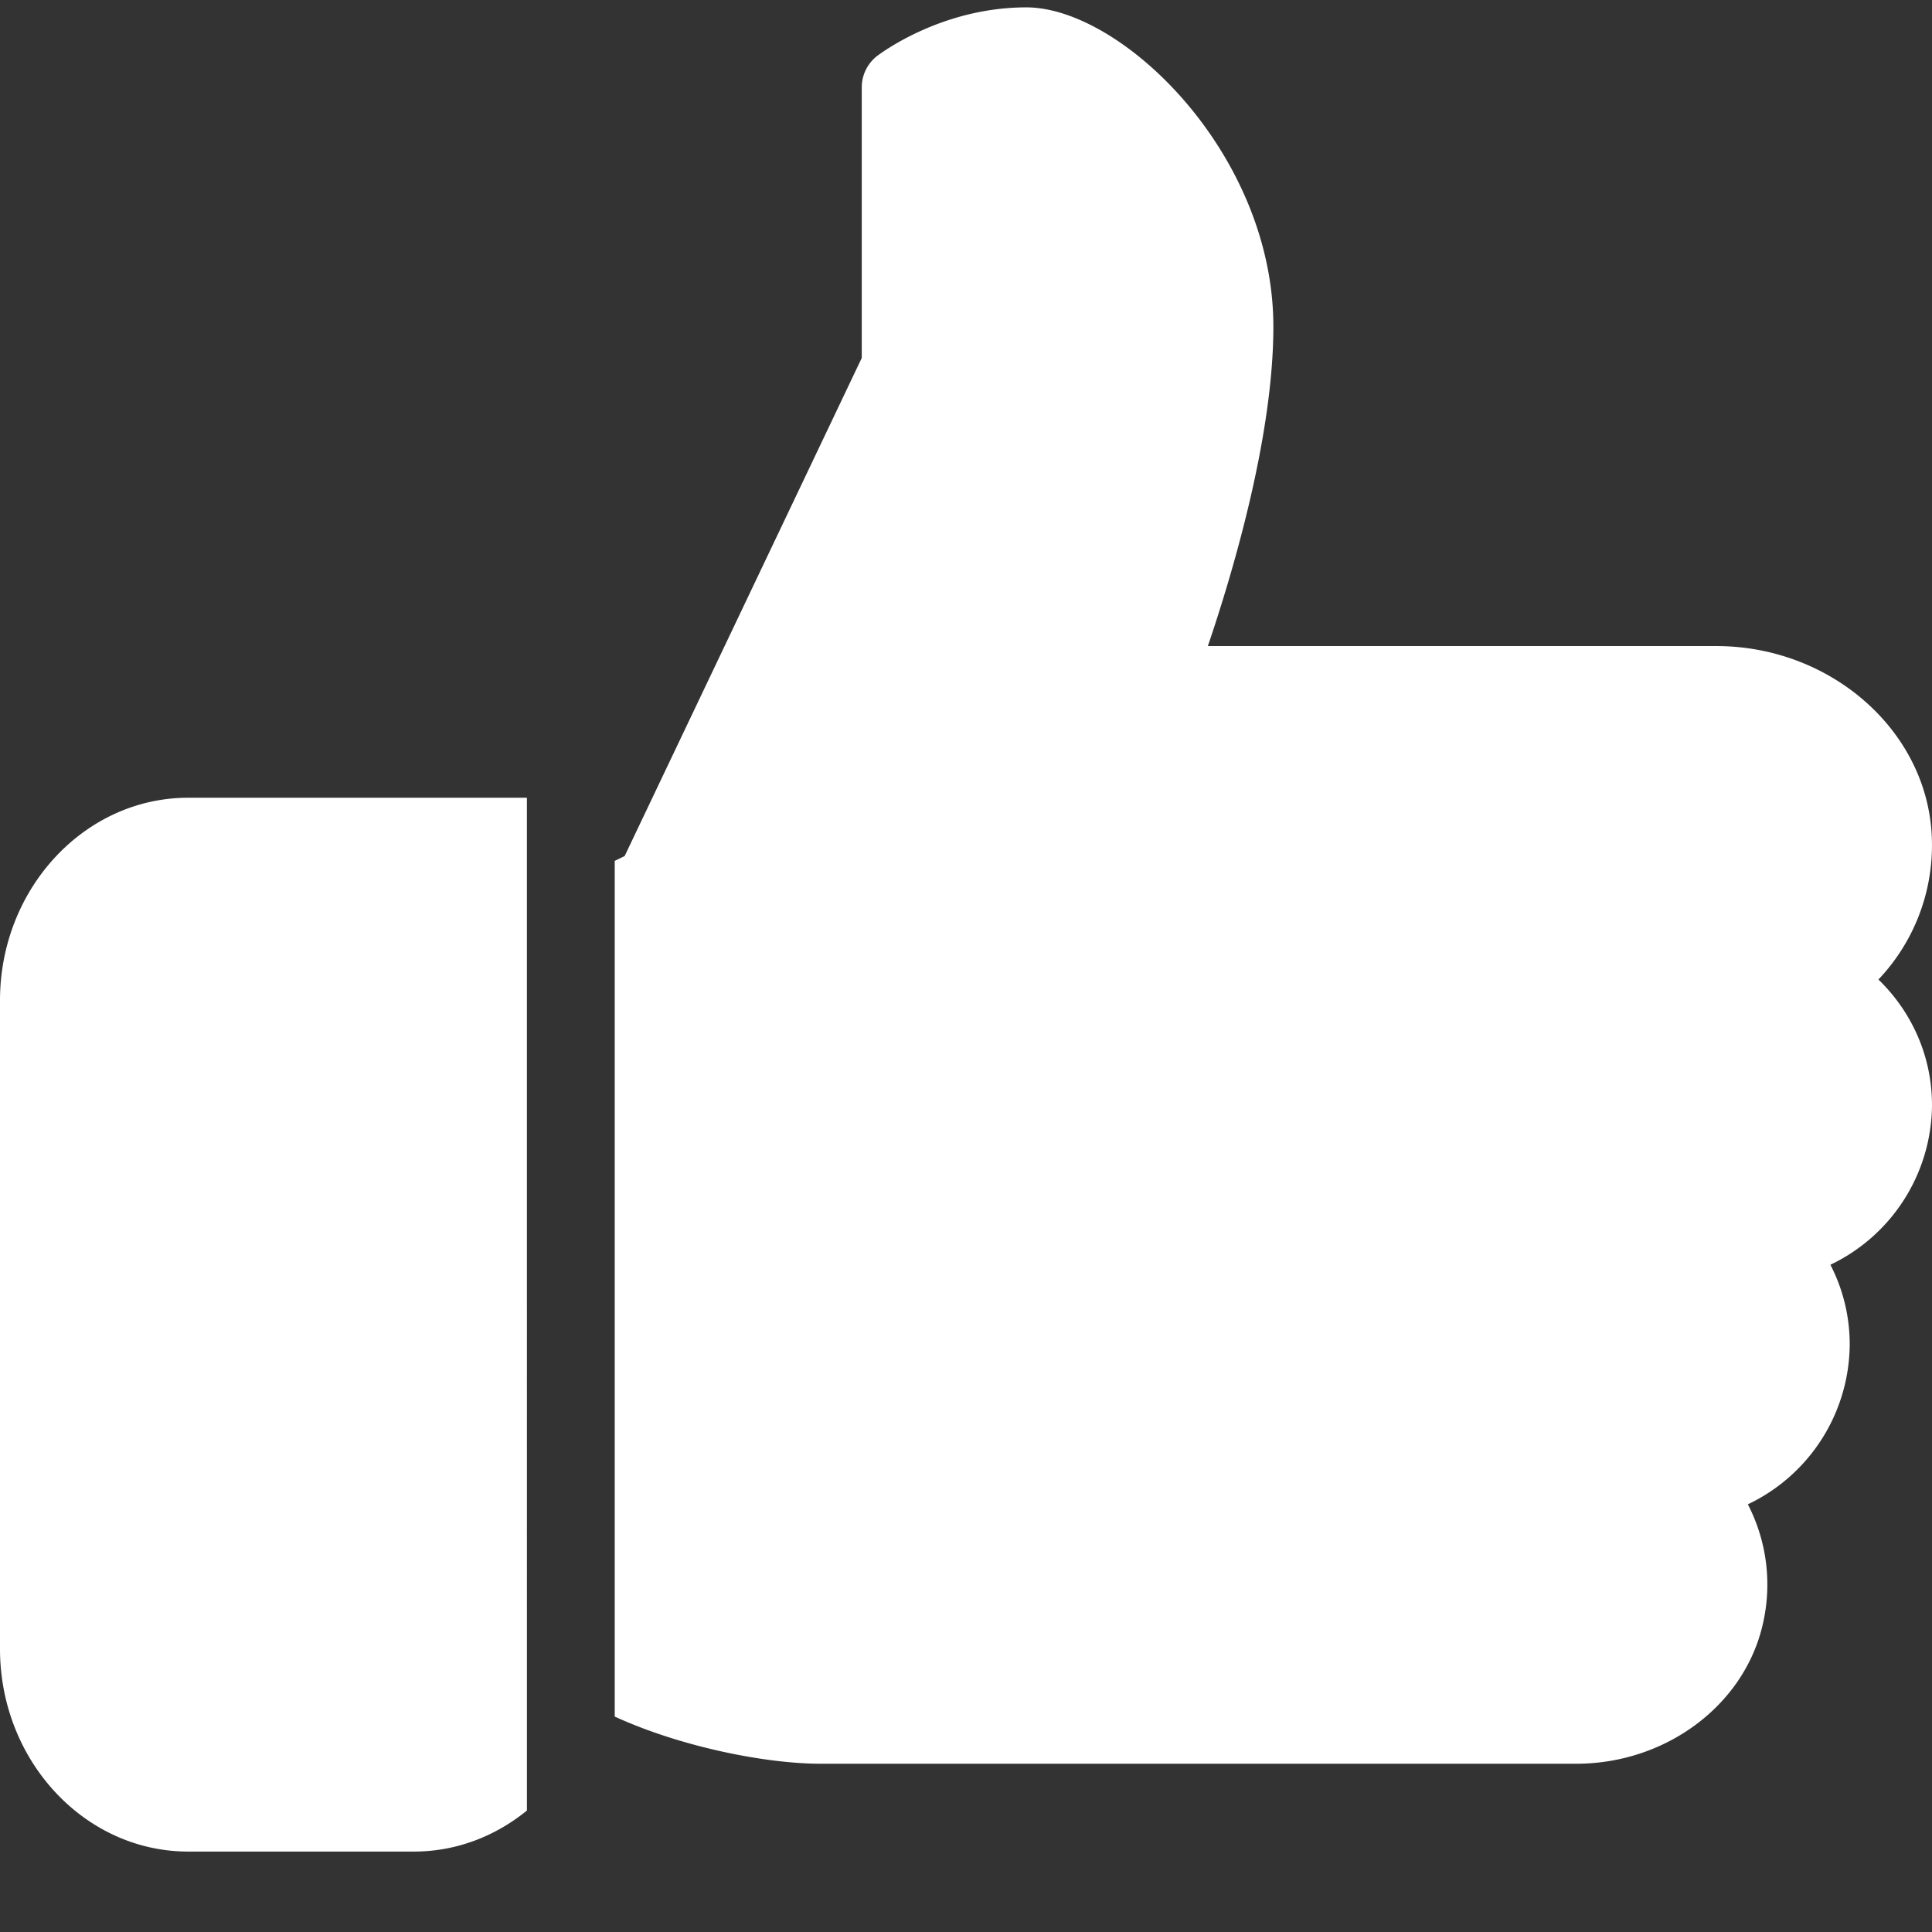 <svg width="22" height="22" xmlns="http://www.w3.org/2000/svg"><rect width="100%" height="100%" fill="#333333" stroke="none"/><path d="M2.143 9.084C.962 9.084 0 10.12 0 11.392v7.384c0 1.272.962 2.308 2.143 2.308h2.571c.483 0 .927-.175 1.286-.467V9.084H2.143zM22 12.584c0-.546-.223-1.055-.61-1.43a2.22 2.22 0 00.6-1.736c-.11-1.156-1.183-2.061-2.445-2.061h-5.791c.287-.845.746-2.393.746-3.637 0-1.971-1.728-3.636-2.813-3.636-.974 0-1.67.532-1.7.554a.452.452 0 00-.174.355v3.083l-2.7 5.672L7 9.803v9.744c.763.349 1.729.537 2.344.537h8.605c1.021 0 1.914-.667 2.124-1.588a1.99 1.99 0 00-.17-1.366 2.03 2.03 0 001.16-1.819c0-.322-.076-.63-.22-.909A2.03 2.03 0 0022 12.584z" fill="#FFF"/></svg>